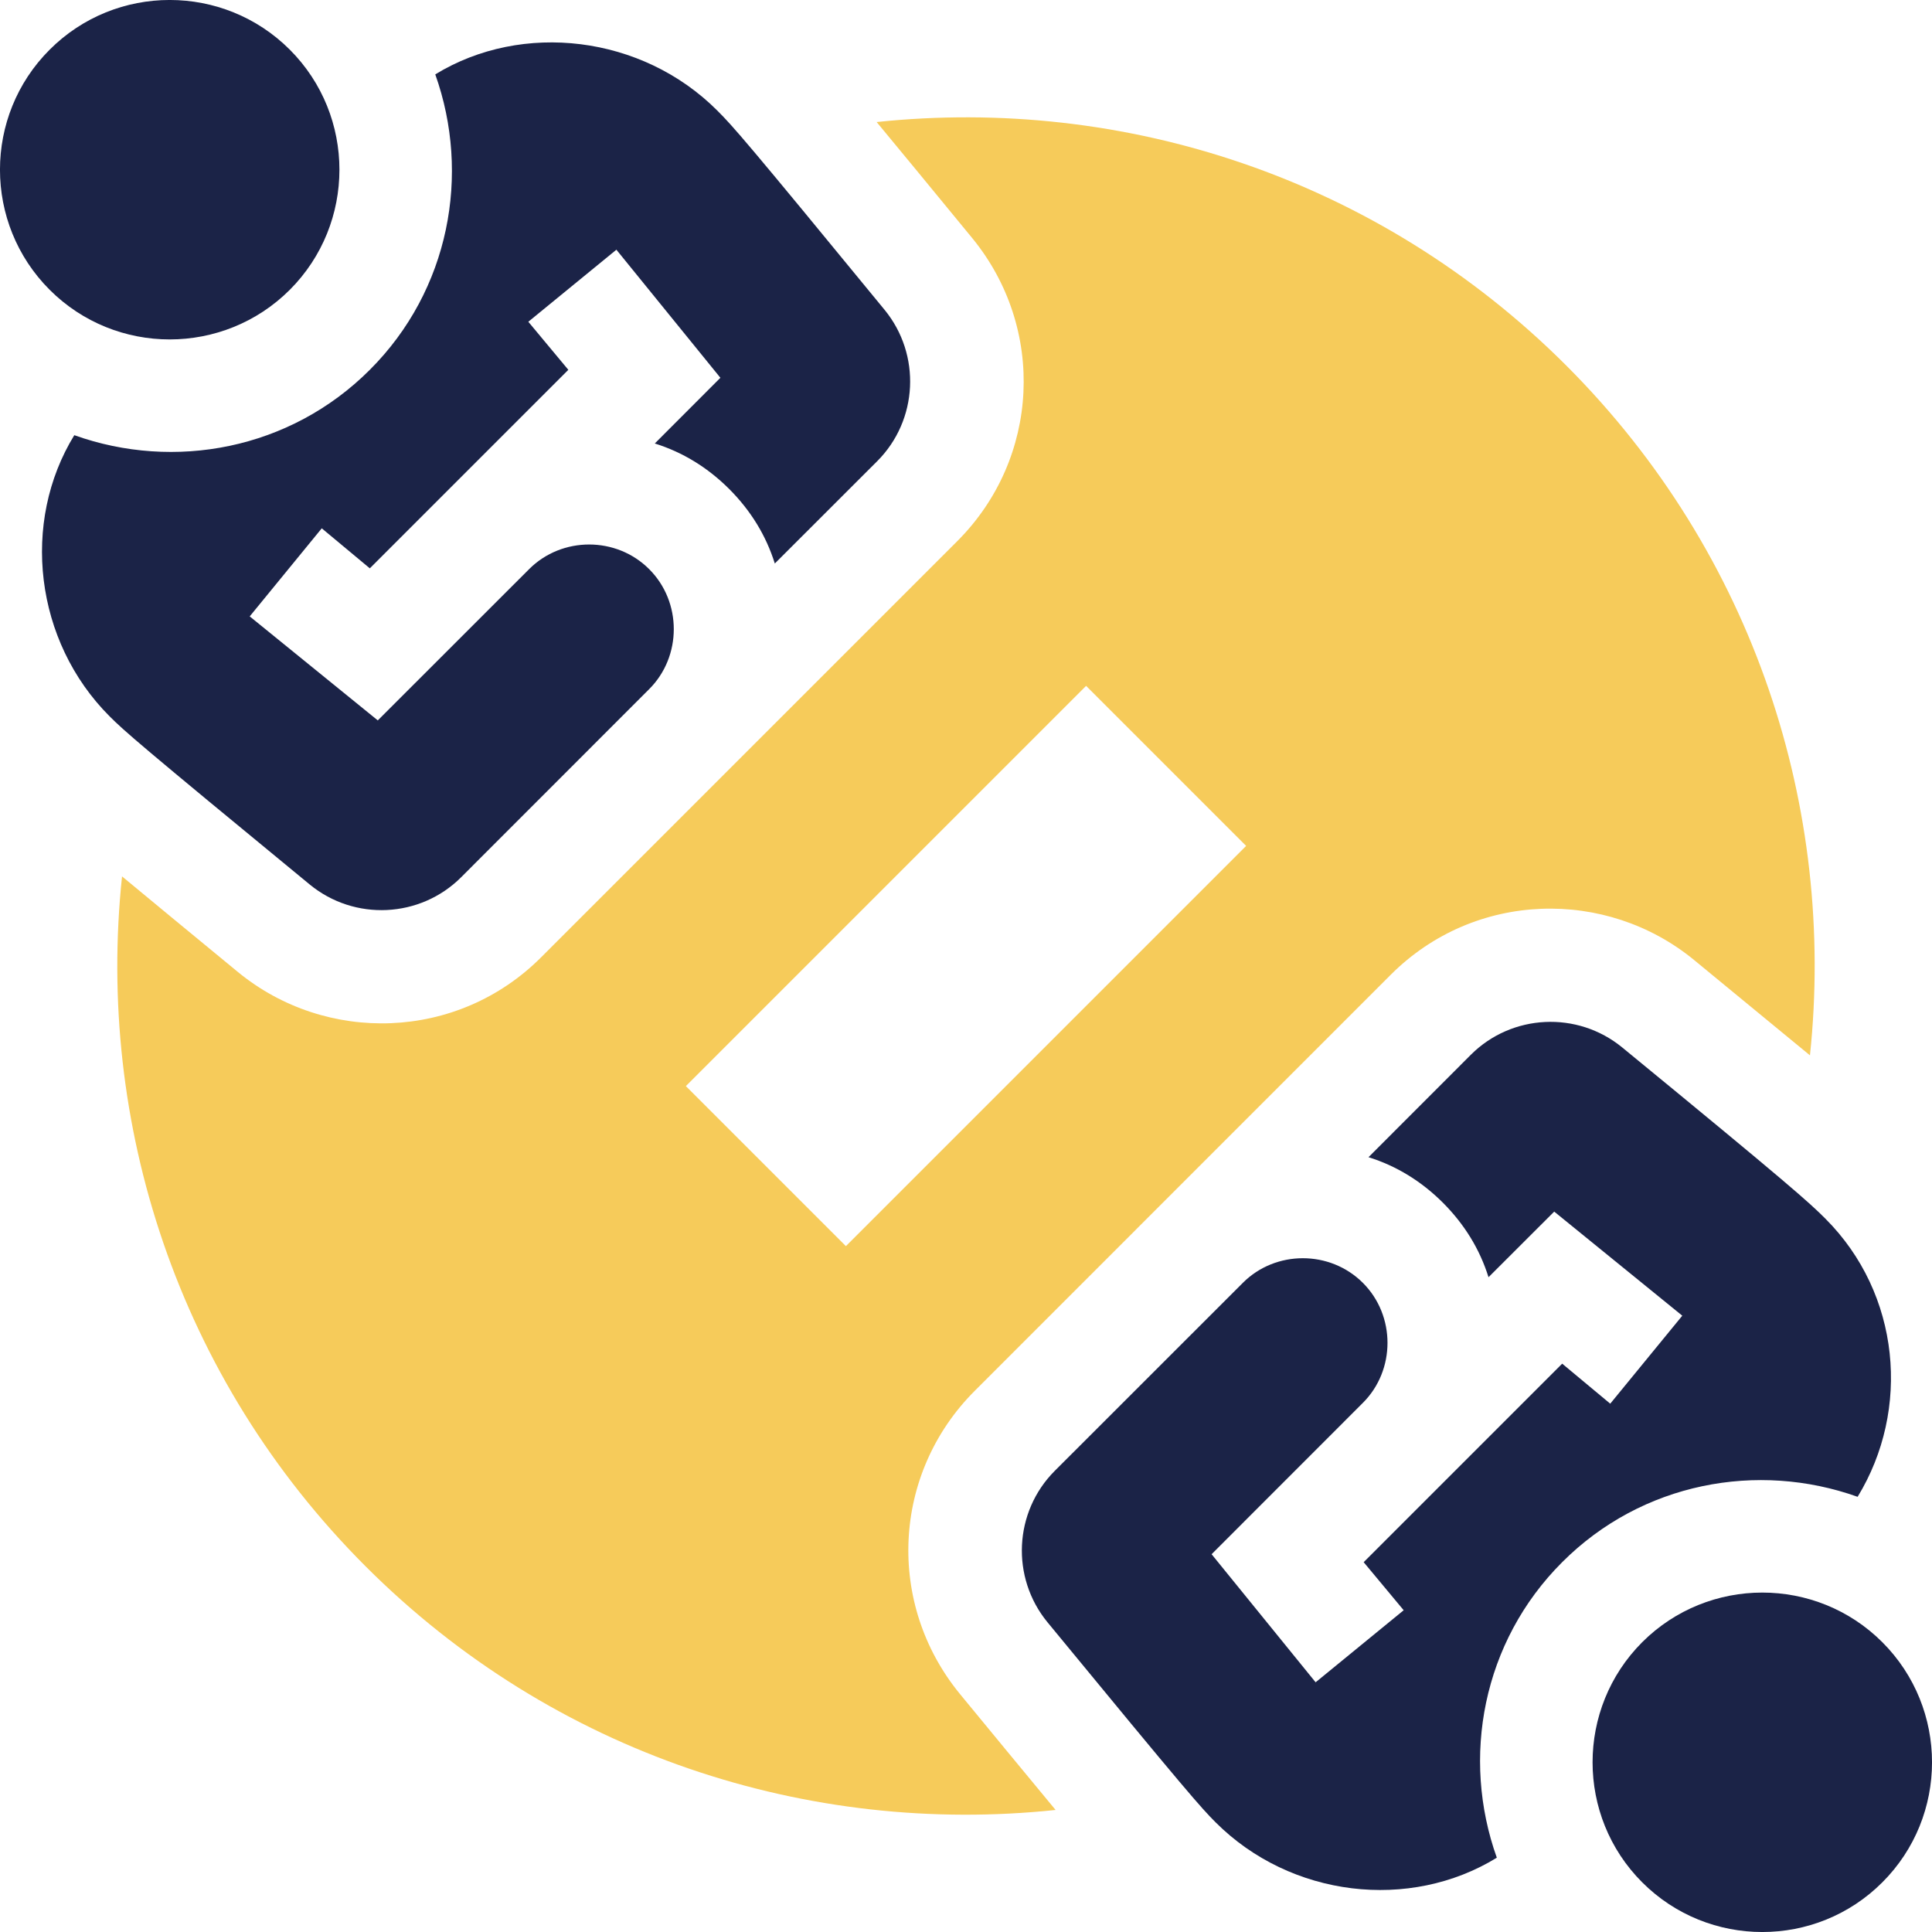 <?xml version="1.0" encoding="UTF-8"?>
<svg width="24px" height="24px" viewBox="0 0 24 24" version="1.1" xmlns="http://www.w3.org/2000/svg" xmlns:xlink="http://www.w3.org/1999/xlink">
    <title>attention_student_ic</title>
    <g id="slicing" stroke="none" stroke-width="1" fill="none" fill-rule="evenodd">
        <g id="attention_student_ic" fill-rule="nonzero">
            <path d="M3.6,3.6 C4.422,2.777 4.422,1.439 3.6,0.617 C2.777,-0.206 1.439,-0.206 0.617,0.617 C-0.206,1.439 -0.206,2.777 0.617,3.6 C1.439,4.422 2.777,4.422 3.6,3.6 Z" id="Path" fill="#1B2347"></path>
            <path d="M0.923,5.406 C0.259,6.487 0.428,7.965 1.362,8.899 C1.541,9.078 1.72,9.238 3.848,10.988 C4.405,11.445 5.22,11.405 5.728,10.898 L8.064,8.561 C8.472,8.154 8.472,7.477 8.064,7.07 C7.657,6.662 6.98,6.662 6.573,7.07 L4.693,8.949 L3.102,7.657 L3.997,6.563 L4.594,7.06 L7.06,4.594 L6.563,3.997 L7.657,3.102 L8.949,4.693 L8.134,5.509 C8.482,5.618 8.79,5.807 9.059,6.075 C9.327,6.344 9.516,6.652 9.625,7 L10.898,5.728 C11.405,5.22 11.445,4.405 10.988,3.848 C9.267,1.75 9.108,1.571 8.909,1.372 C7.975,0.438 6.489,0.262 5.407,0.924 C5.849,2.164 5.586,3.603 4.594,4.594 C3.603,5.586 2.164,5.85 0.923,5.406 Z M20.4,20.4 C19.578,21.223 19.578,22.561 20.4,23.383 C21.223,24.206 22.561,24.206 23.383,23.383 C24.206,22.561 24.206,21.223 23.383,20.4 C22.561,19.578 21.223,19.578 20.4,20.4 Z" id="Shape" fill="#1B2347"></path>
            <path d="M18.272,13.102 L17,14.375 C17.348,14.484 17.656,14.673 17.925,14.941 C18.193,15.21 18.382,15.518 18.491,15.866 L19.307,15.051 L20.898,16.344 L20.003,17.437 L19.406,16.94 L16.94,19.406 L17.437,20.003 L16.343,20.898 L15.051,19.307 L16.93,17.427 C17.338,17.02 17.338,16.343 16.93,15.936 C16.522,15.528 15.846,15.528 15.439,15.936 L13.102,18.272 C12.595,18.78 12.555,19.595 13.012,20.152 C14.762,22.28 14.922,22.459 15.101,22.638 C16.035,23.572 17.514,23.741 18.594,23.077 C18.15,21.836 18.414,20.397 19.406,19.406 C20.397,18.414 21.836,18.151 23.076,18.594 C23.738,17.511 23.609,16.072 22.675,15.138 C22.476,14.939 22.25,14.733 20.152,13.012 C19.595,12.555 18.78,12.595 18.272,13.102 L18.272,13.102 Z" id="Path" fill="#1B2347"></path>
            <path d="M11.892,6.722 L6.722,11.892 C5.682,12.933 4.049,12.972 2.956,12.075 C2.316,11.548 1.863,11.175 1.516,10.887 C1.193,13.944 2.199,17.115 4.542,19.458 C6.885,21.801 10.056,22.807 13.113,22.484 C12.716,22.005 12.321,21.525 11.926,21.045 C11.004,19.922 11.083,18.303 12.108,17.278 L17.278,12.107 C18.323,11.063 19.956,11.032 21.044,11.925 C21.687,12.453 22.139,12.825 22.484,13.11 C22.806,10.054 21.8,6.885 19.458,4.542 C17.115,2.2 13.946,1.194 10.89,1.516 C11.176,1.861 11.548,2.313 12.076,2.956 C12.996,4.078 12.917,5.697 11.892,6.722 L11.892,6.722 Z M15.48,10.508 L10.508,15.48 L8.52,13.492 L13.492,8.52 L15.48,10.508 Z" id="Shape" fill="#F6CB5A"></path>
        </g>
    </g>
</svg>